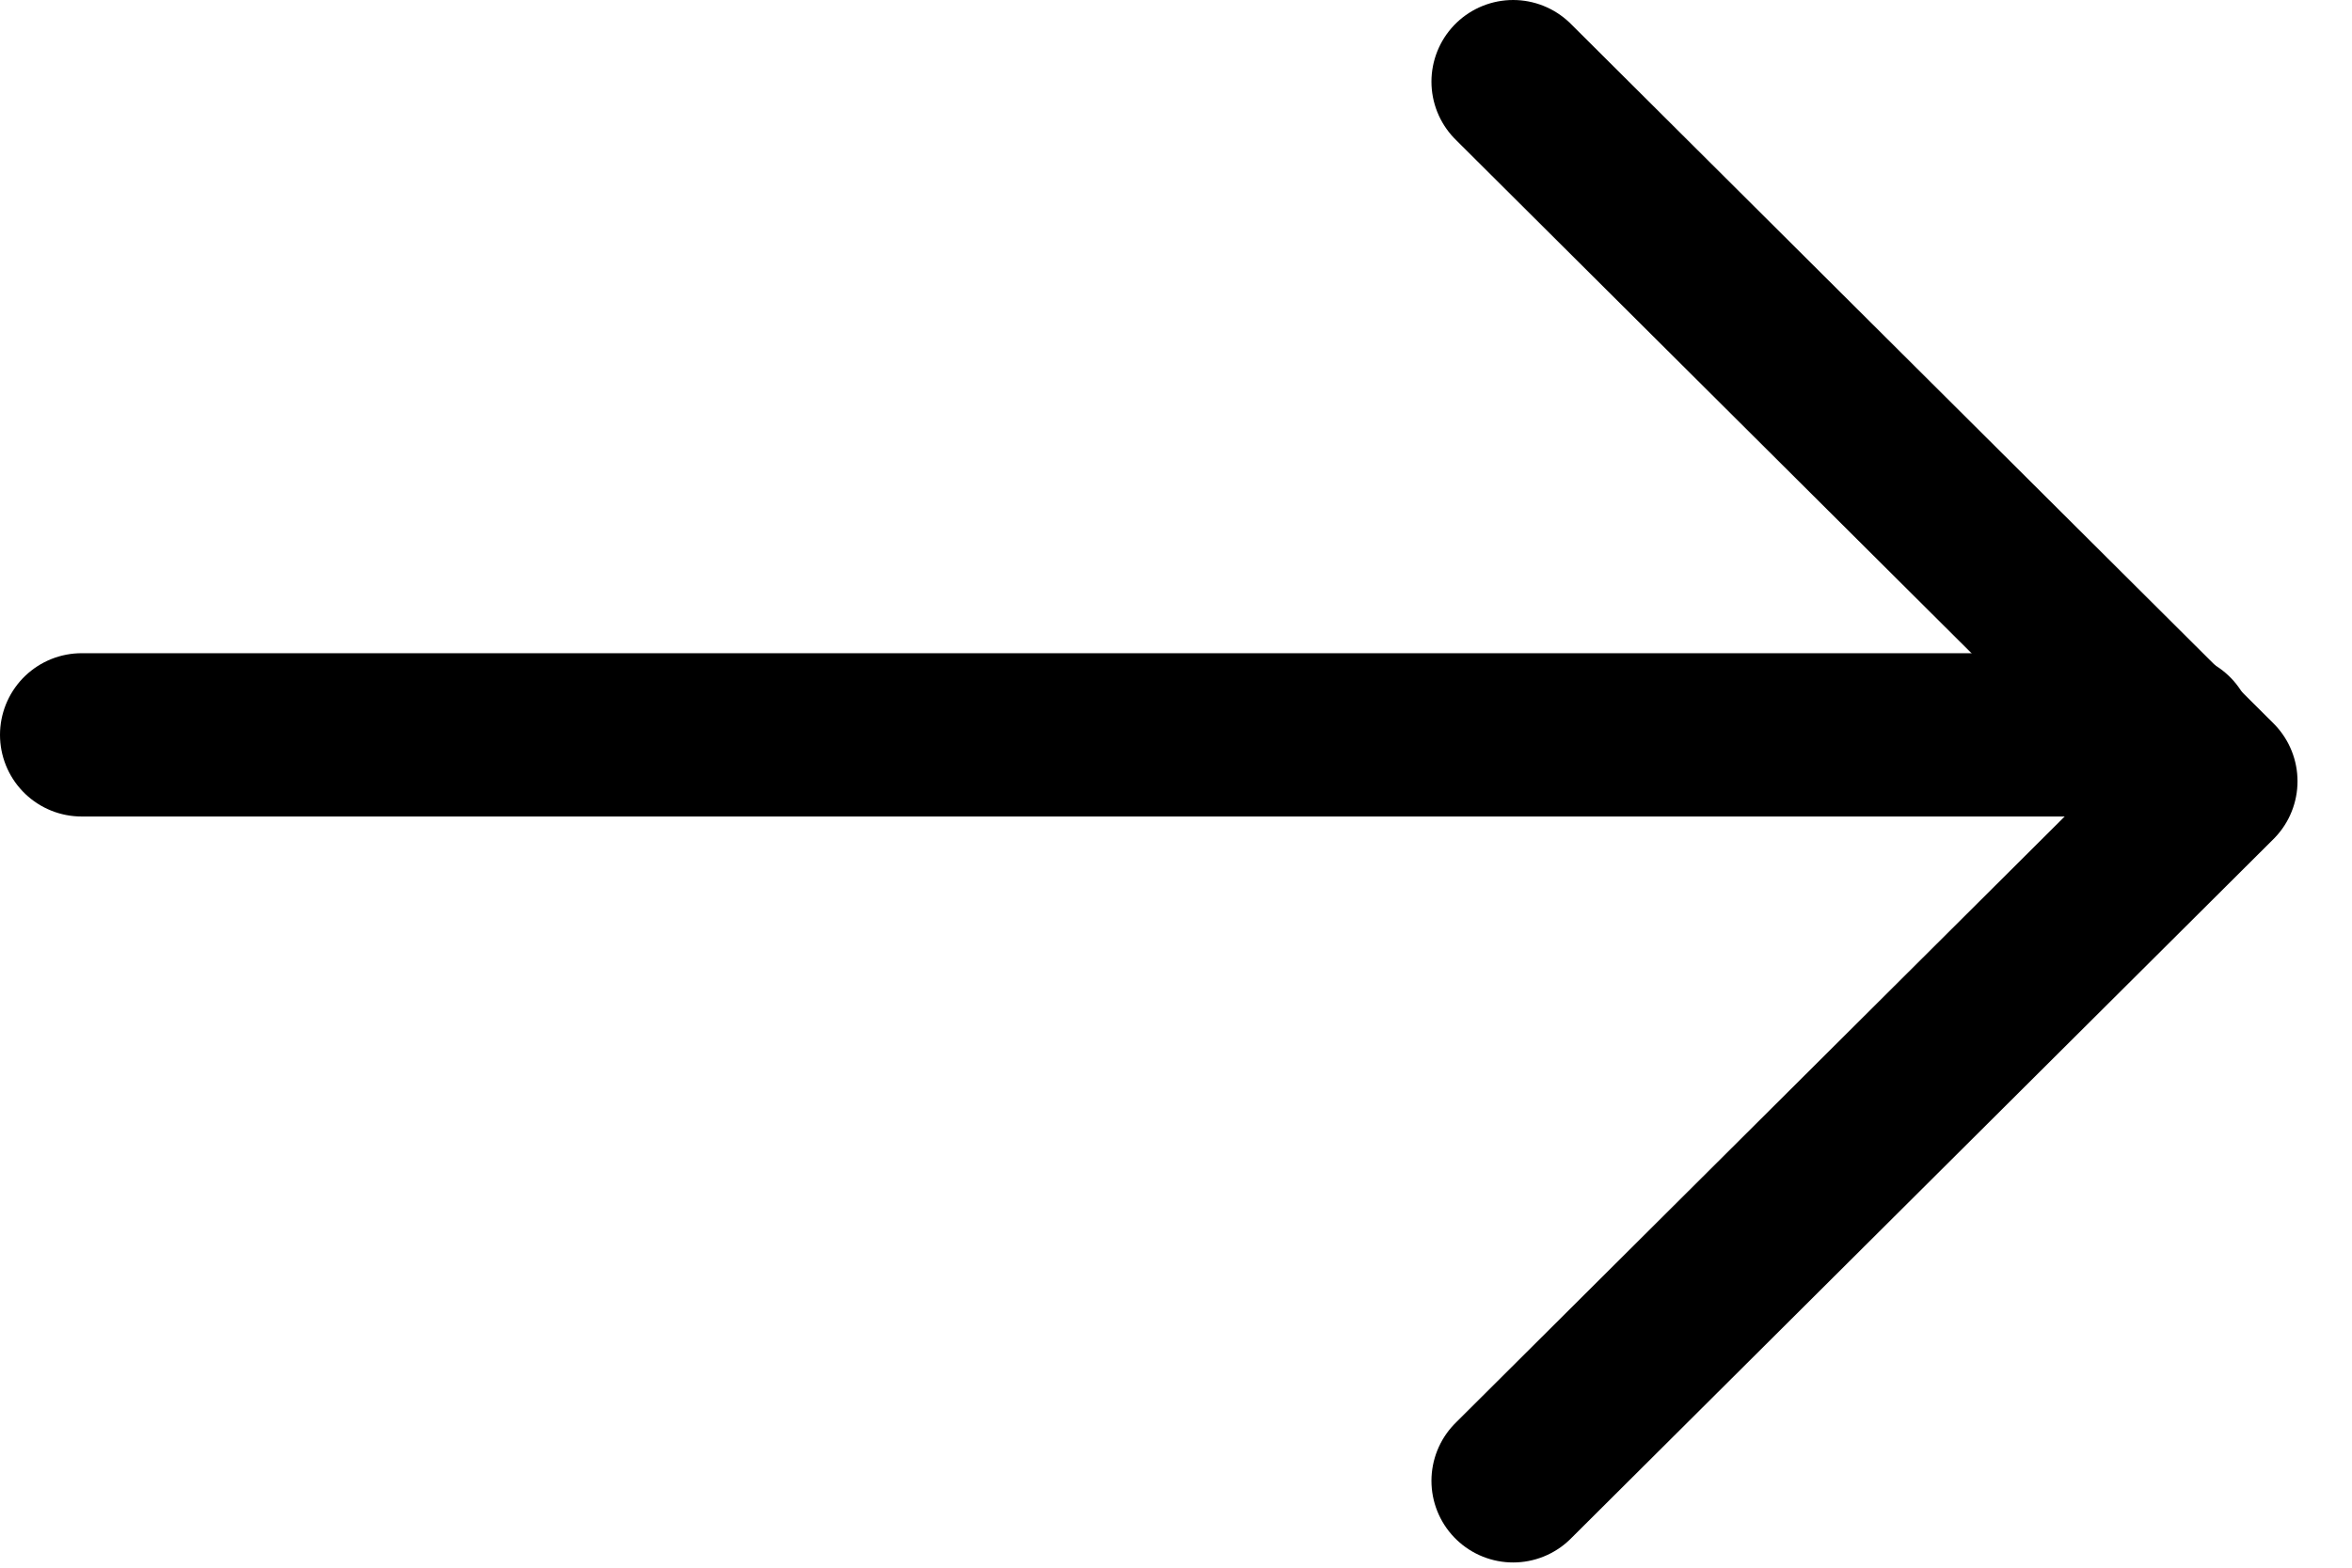 <svg width="18" height="12" viewBox="0 0 18 12" fill="none" xmlns="http://www.w3.org/2000/svg">
<path d="M11.58 0.625L16.958 5.98L11.58 11.335" stroke="black" stroke-width="1.25" stroke-linecap="round" stroke-linejoin="round"/>
<path d="M16.625 5.625L0.625 5.625" stroke="black" stroke-width="1.25" stroke-linecap="round" stroke-linejoin="round"/>
</svg>
